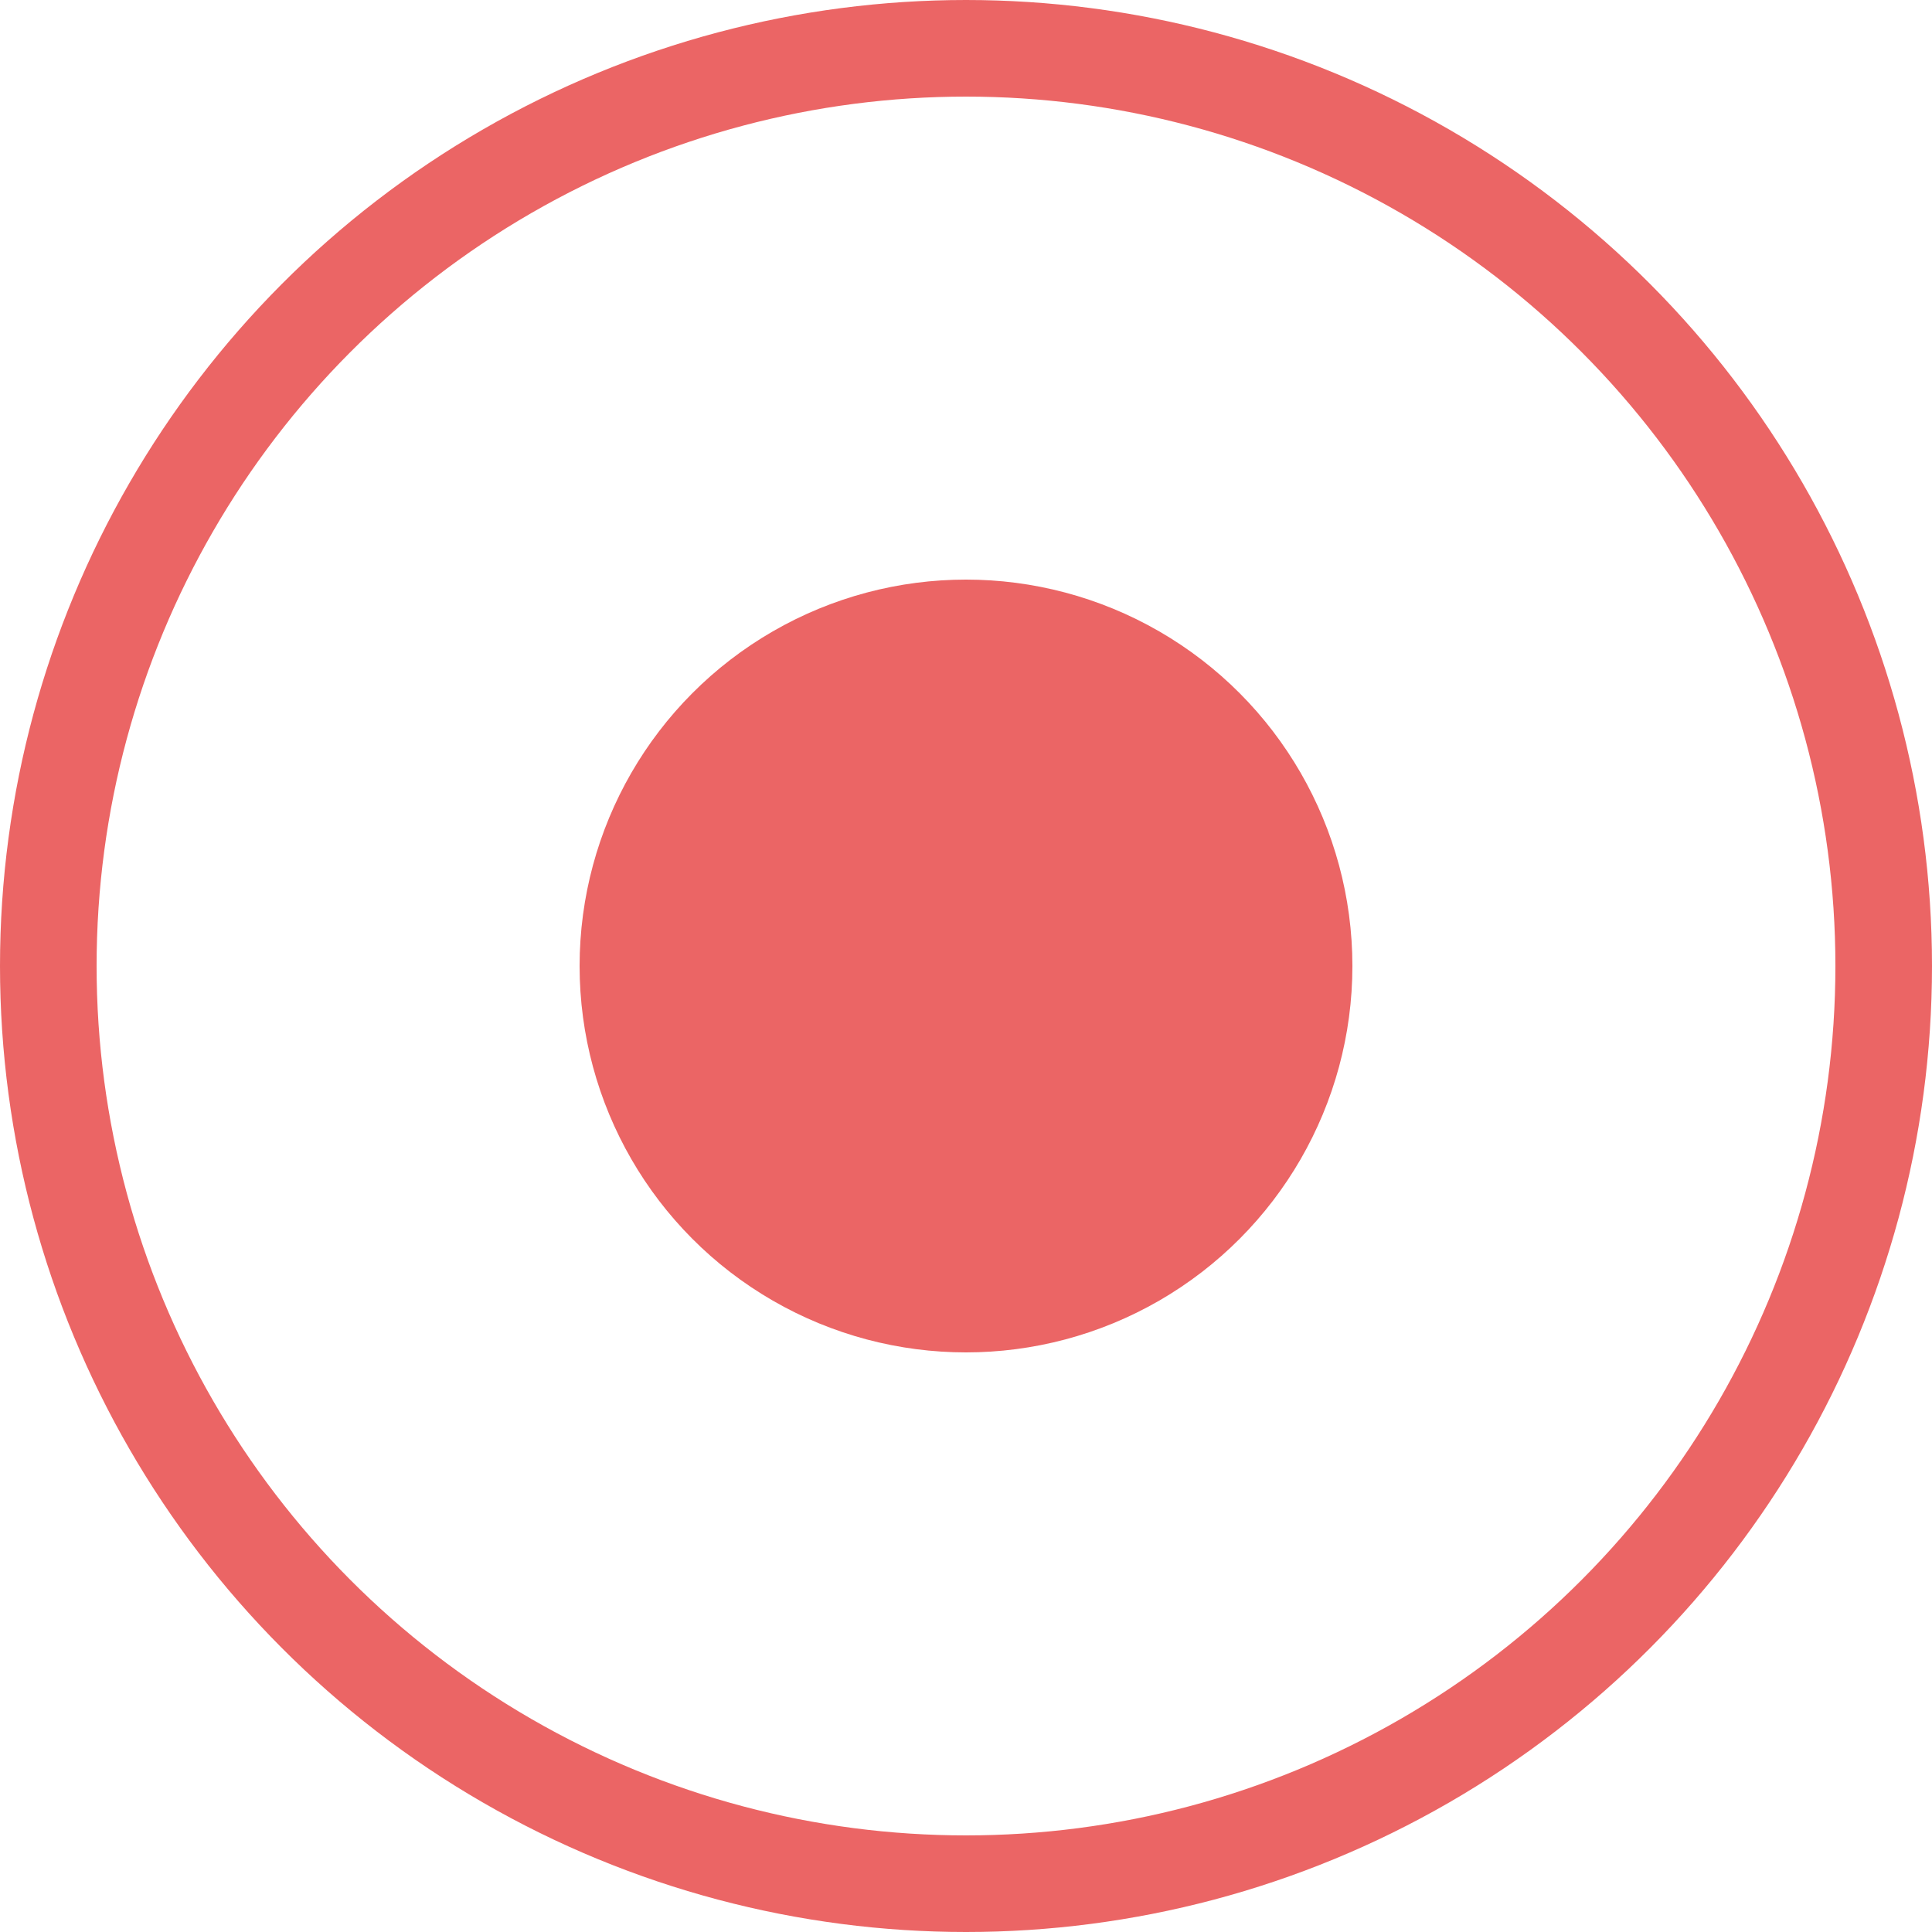 <?xml version="1.0" encoding="UTF-8"?> <svg xmlns="http://www.w3.org/2000/svg" width="20" height="20" viewBox="0 0 20 20" fill="none"><circle cx="10" cy="10" r="4" fill="#EB6565"></circle><circle cx="10" cy="10" r="9.5" stroke="#EB6565"></circle></svg> 